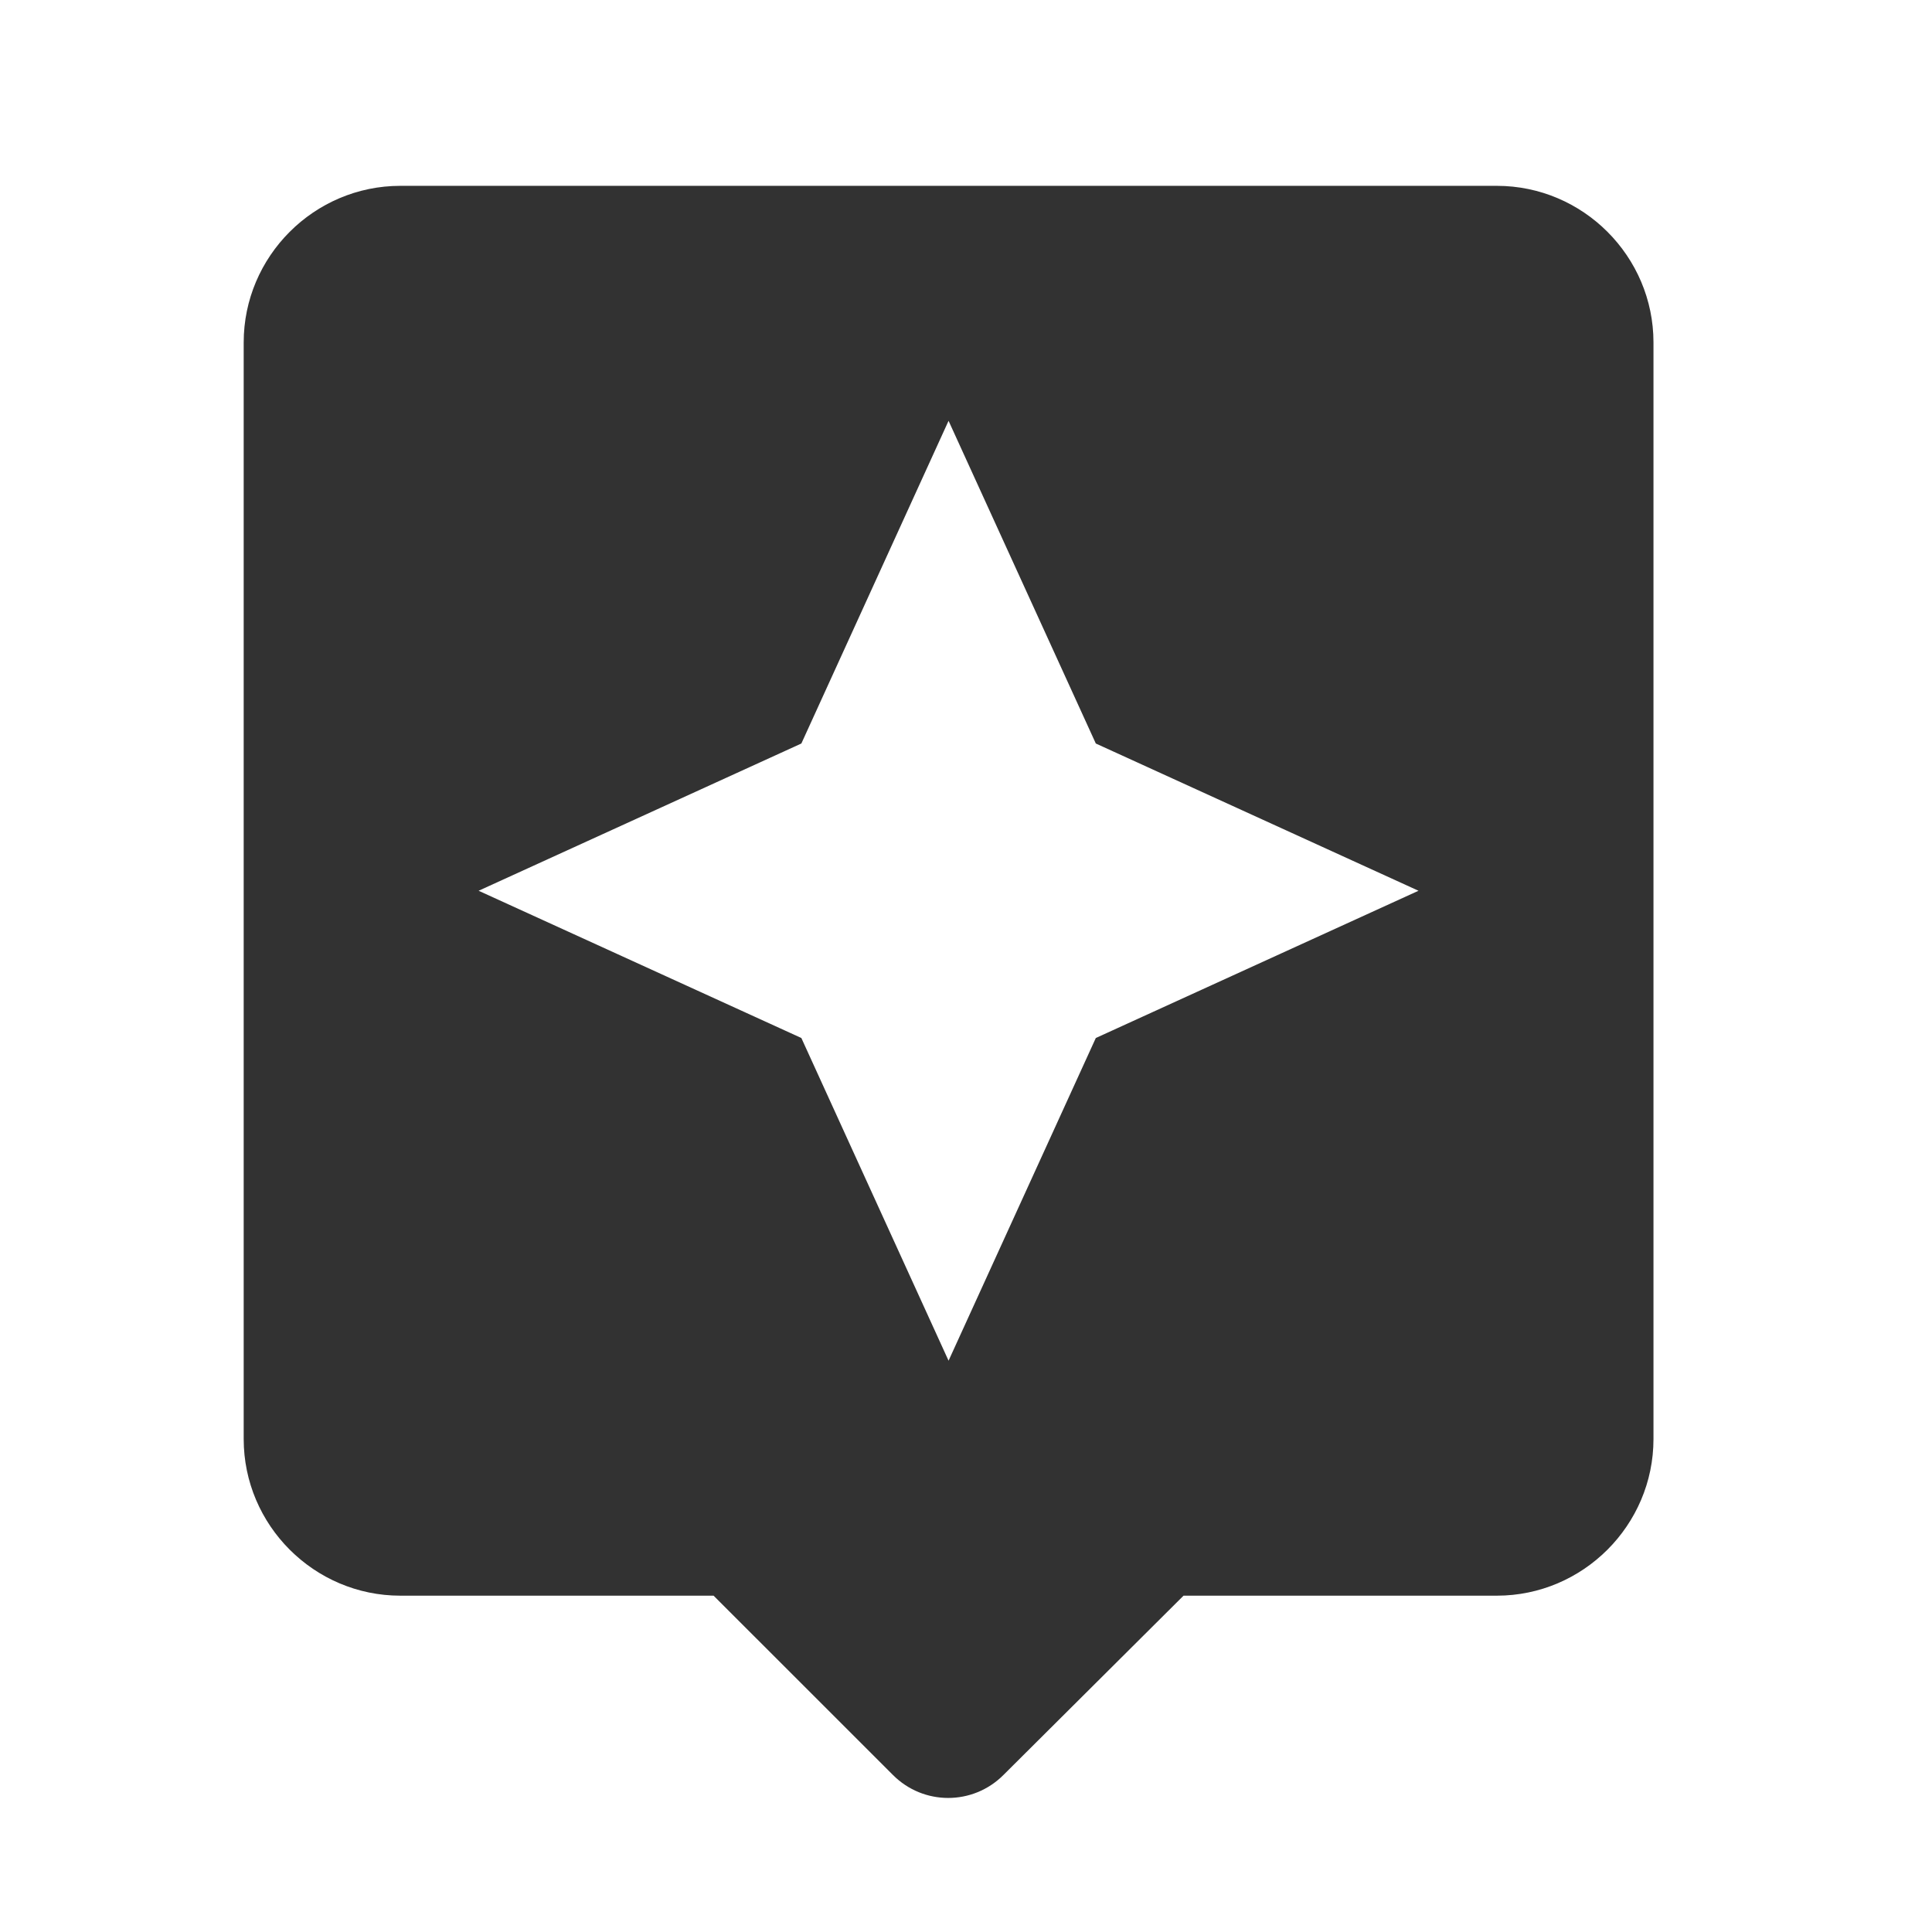 <svg width="37" height="37" viewBox="0 0 37 37" fill="none" xmlns="http://www.w3.org/2000/svg">
<g clip-path="url(#clip0_2096_11577)">
<path d="M28.666 3.559H7.667C6.016 3.559 4.667 4.909 4.667 6.559V27.559C4.667 29.209 6.016 30.559 7.667 30.559H13.666L17.102 33.994C17.686 34.579 18.631 34.579 19.216 33.994L22.666 30.559H28.666C30.317 30.559 31.666 29.209 31.666 27.559V6.559C31.666 4.909 30.317 3.559 28.666 3.559ZM20.986 19.879L18.166 26.059L15.347 19.879L9.166 17.059L15.347 14.239L18.166 8.059L20.986 14.239L27.166 17.059L20.986 19.879V19.879Z" fill="#323232"/>
</g>
<defs>
<clipPath id="clip0_2096_11577">
<rect width="36" height="36" fill="white" transform="translate(0.167 0.559)"/>
</clipPath>
</defs>
</svg>

